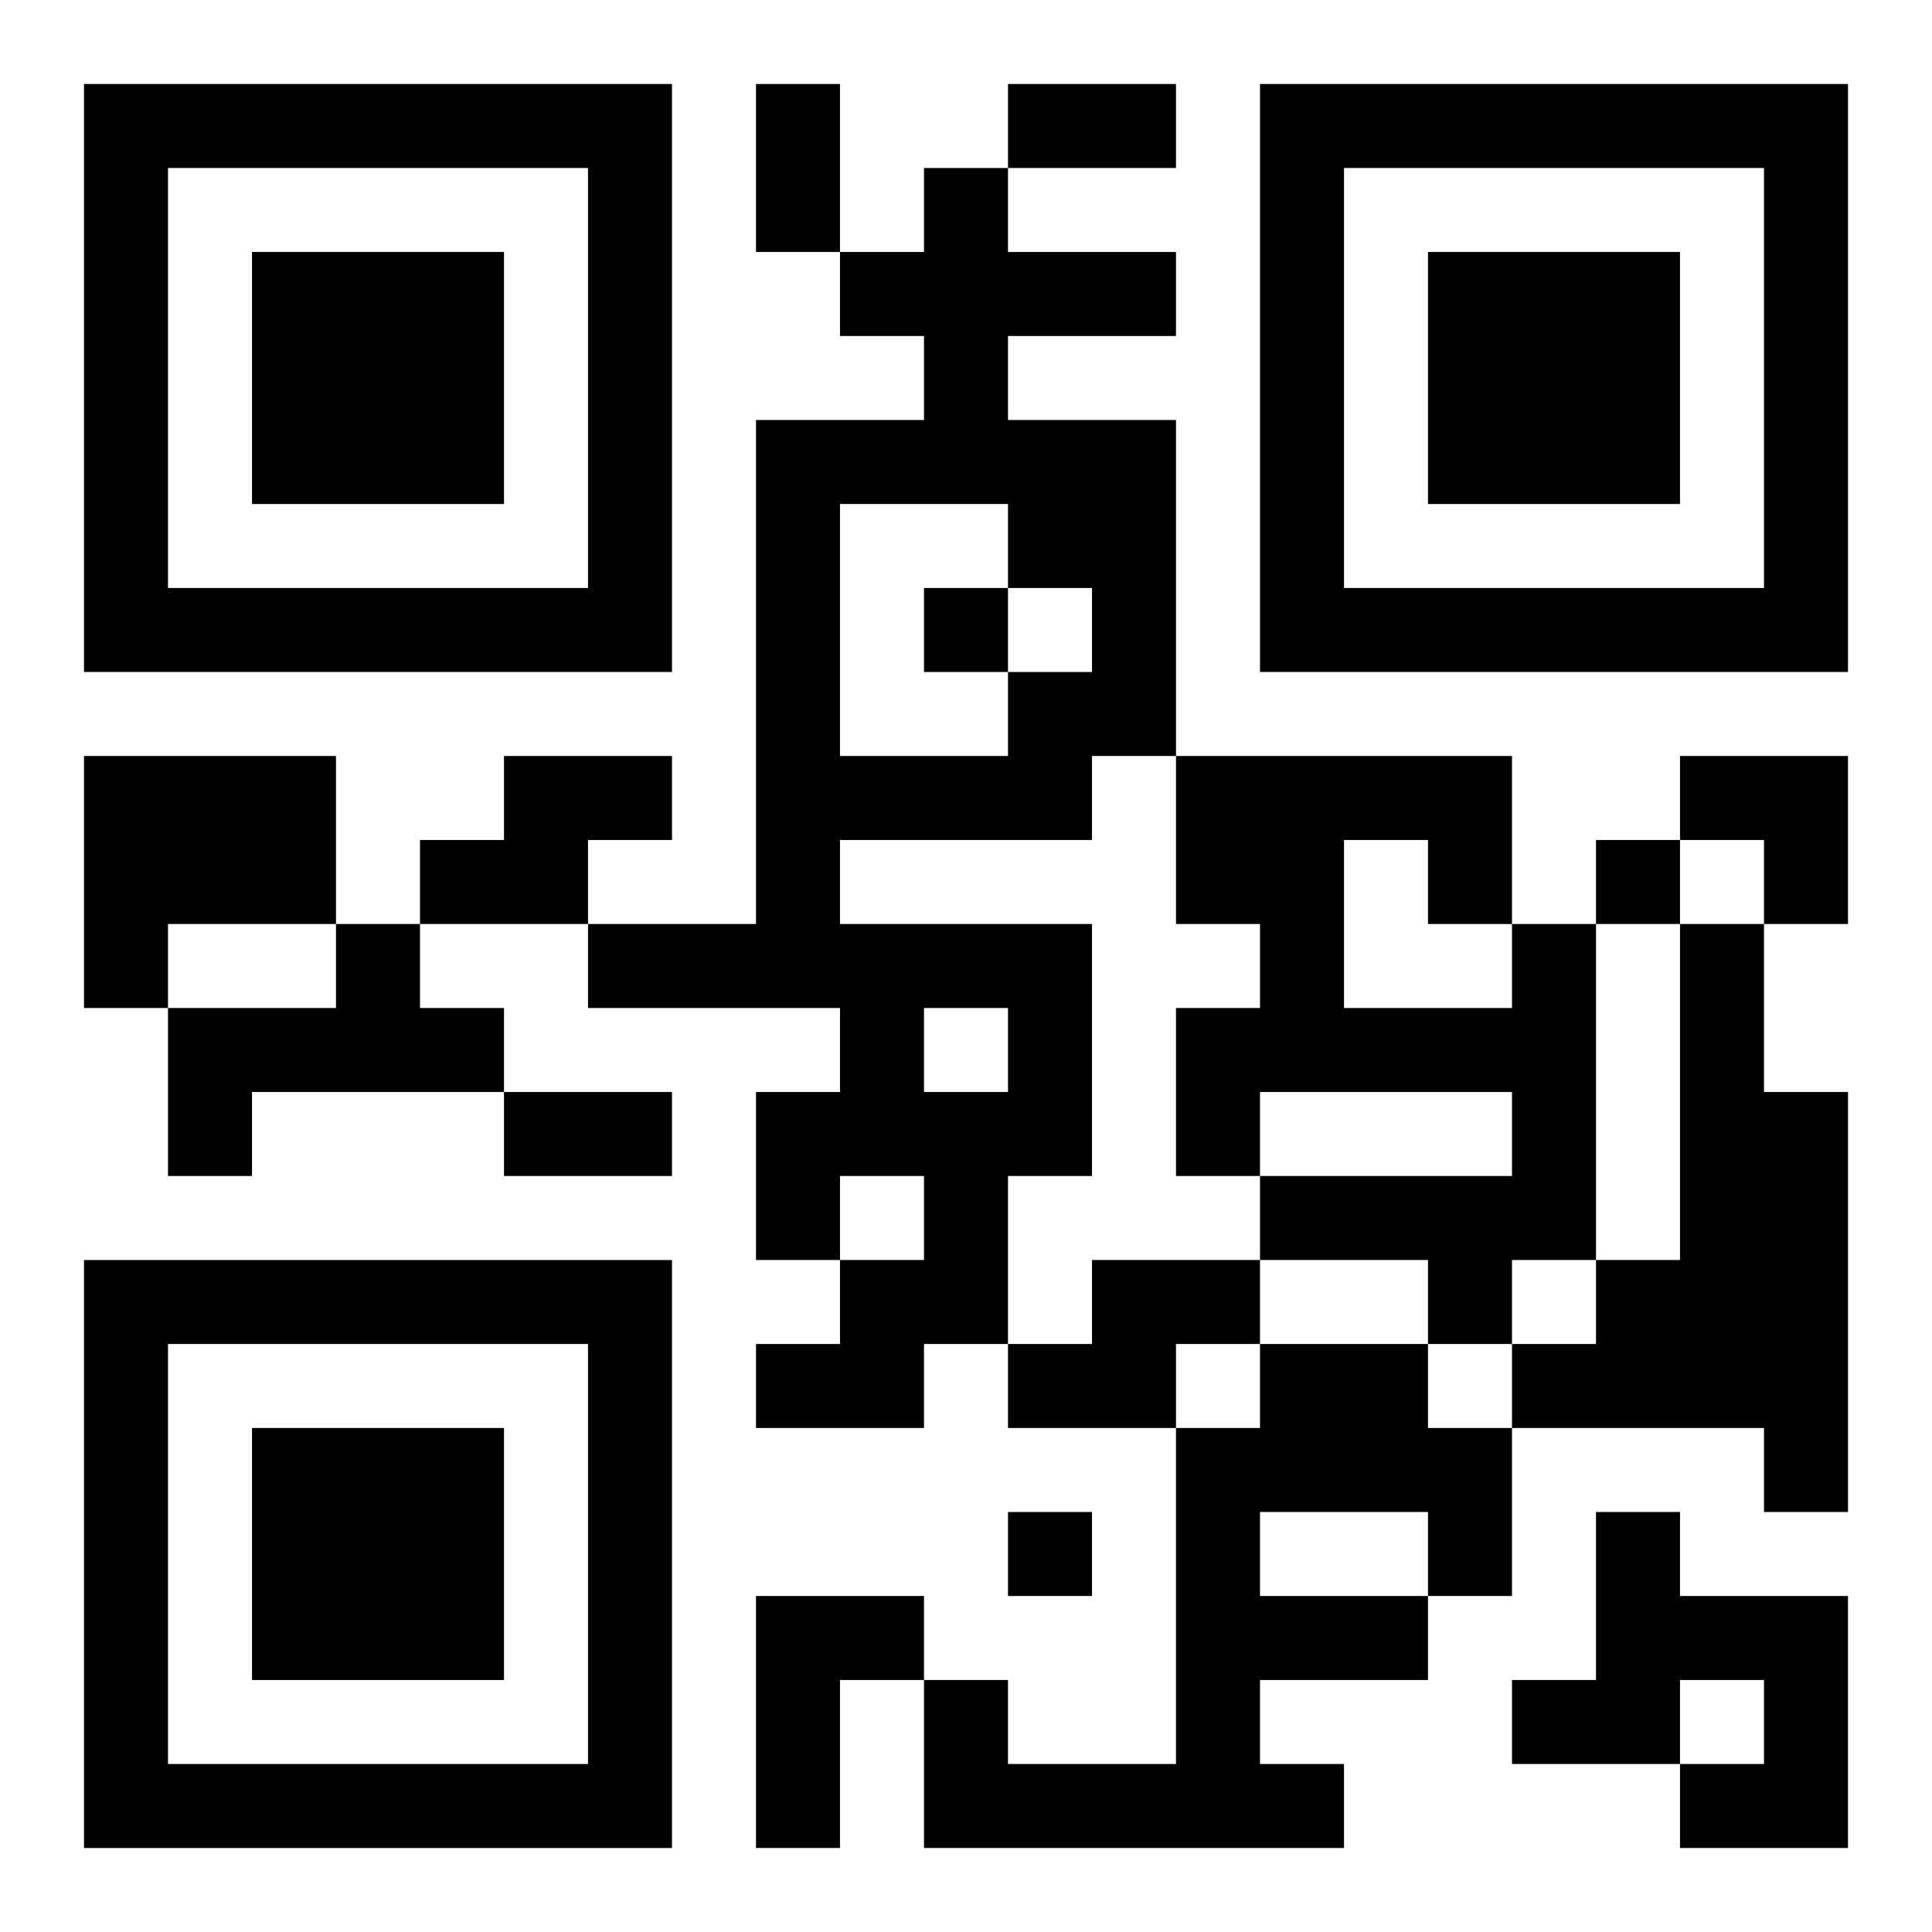<?xml version="1.0" encoding="UTF-8"?>
<svg width="250" height="250" baseProfile="full" version="1.1" viewBox="-1 -1 23 23" xmlns="http://www.w3.org/2000/svg" xmlns:xlink="http://www.w3.org/1999/xlink"><symbol id="a"><path d="m0 7v7h7v-7h-7zm1 1h5v5h-5v-5zm1 1v3h3v-3h-3z"/></symbol><use y="-7" xlink:href="#a"/><use y="7" xlink:href="#a"/><use x="14" y="-7" xlink:href="#a"/><path d="m10 1h1v1h2v1h-2v1h2v4h-1v1h-3v1h3v3h-1v2h-1v1h-2v-1h1v-1h1v-1h-1v1h-1v-2h1v-1h-3v-1h2v-6h2v-1h-1v-1h1v-1m-1 4v3h2v-1h1v-1h-1v-1h-2m1 6v1h1v-1h-1m-10-3h3v2h-2v1h-1v-3m5 0h2v1h-1v1h-2v-1h1v-1m-2 2h1v1h1v1h-3v1h-1v-2h2v-1m14 0h1v4h-1v1h-1v-1h-2v-1h3v-1h-3v1h-1v-2h1v-1h-1v-2h4v2m-2-1v2h2v-1h-1v-1h-1m4 1h1v2h1v5h-1v-1h-3v-1h1v-1h1v-4m-7 4h2v1h-1v1h-2v-1h1v-1m2 1h2v1h1v2h-1v1h-2v1h1v1h-5v-2h1v1h2v-4h1v-1m0 2v1h2v-1h-2m4 0h1v1h2v3h-2v-1h1v-1h-1v1h-2v-1h1v-2m-10 1h2v1h-1v2h-1v-3m2-12v1h1v-1h-1m8 3v1h1v-1h-1m-7 8v1h1v-1h-1m-3-17h1v2h-1v-2m3 0h2v1h-2v-1m-6 12h2v1h-2v-1m14-4h2v2h-1v-1h-1z"/></svg>
